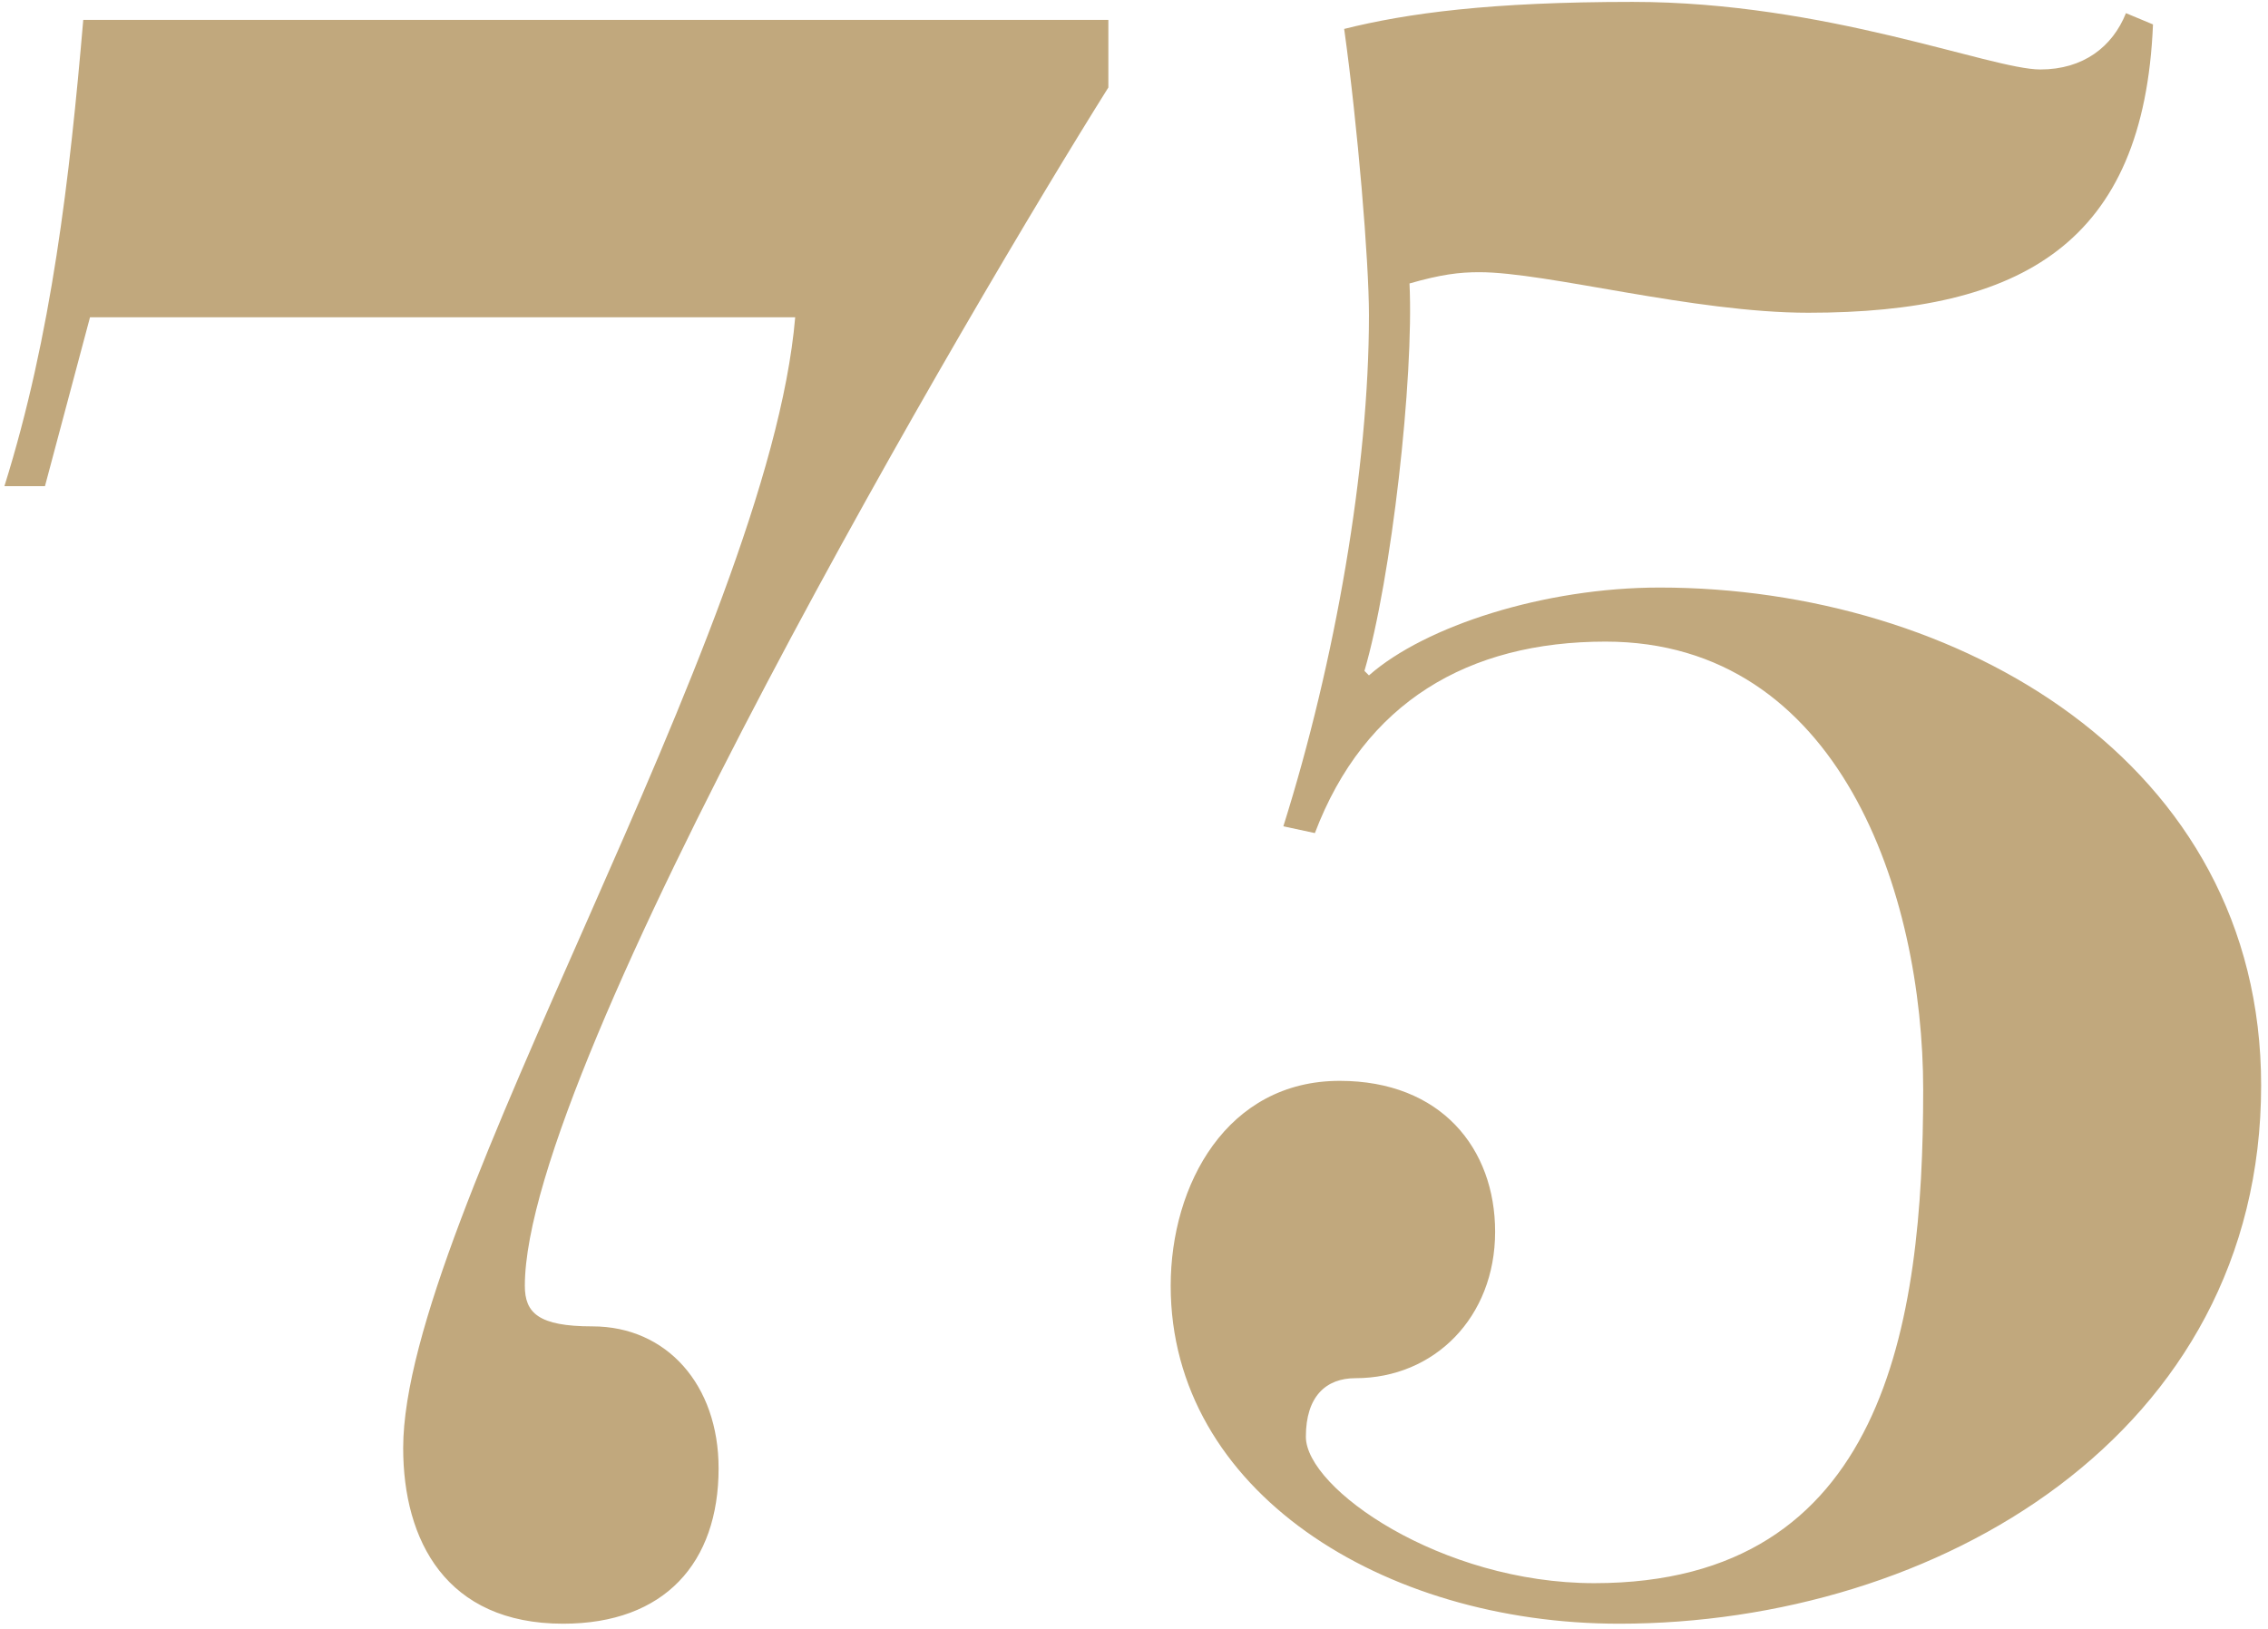 <?xml version="1.0" encoding="UTF-8"?>
<svg width="302px" height="217px" viewBox="0 0 302 217" version="1.1" xmlns="http://www.w3.org/2000/svg" xmlns:xlink="http://www.w3.org/1999/xlink">
    <!-- Generator: Sketch 52.2 (67145) - http://www.bohemiancoding.com/sketch -->
    <title>75</title>
    <desc>Created with Sketch.</desc>
    <g id="Desktop-(1366x768-px)" stroke="none" stroke-width="1" fill="none" fill-rule="evenodd">
        <path d="M147.586,2.652 L147.586,11.652 C129.886,39.852 69.886,141.852 69.886,171.252 C69.886,174.852 71.686,176.652 78.886,176.652 C88.786,176.652 95.686,184.452 95.686,195.552 C95.686,208.152 88.486,216.252 74.986,216.252 C59.386,216.252 53.686,205.152 53.686,192.852 C53.686,162.552 102.286,84.552 105.886,42.252 L11.986,42.252 L5.986,64.752 L0.586,64.752 C6.886,44.652 9.286,23.652 11.086,2.652 L147.586,2.652 Z M175.086,110.952 L170.886,110.052 C177.786,88.152 182.286,62.352 182.286,41.952 C182.286,34.752 180.786,16.752 178.986,3.852 C187.386,1.752 198.486,0.252 217.386,0.252 C243.186,0.252 265.086,9.252 271.686,9.252 C277.386,9.252 281.286,6.252 283.086,1.752 L286.686,3.252 C285.486,32.352 269.286,41.652 240.786,41.652 C225.486,41.652 205.986,36.252 196.986,36.252 C194.286,36.252 191.886,36.552 187.686,37.752 C188.286,50.352 185.286,77.052 181.686,89.352 L182.286,89.952 C189.786,83.352 205.686,78.252 220.986,78.252 C260.586,78.252 301.086,101.352 301.086,144.552 C301.086,191.052 257.886,216.252 215.586,216.252 C184.086,216.252 155.886,198.552 155.886,171.252 C155.886,157.752 163.386,143.952 178.386,143.952 C191.886,143.952 199.086,152.952 199.086,164.052 C199.086,175.452 190.986,183.552 180.486,183.552 C176.586,183.552 173.886,185.952 173.886,191.352 C173.886,198.252 191.886,210.852 212.286,210.852 C250.986,210.852 256.086,176.352 256.086,145.152 C256.086,119.052 244.986,85.452 213.786,85.452 C195.486,85.452 181.686,93.552 175.086,110.952 Z" id="75" fill="#C1A87D"></path>
    </g>
</svg>